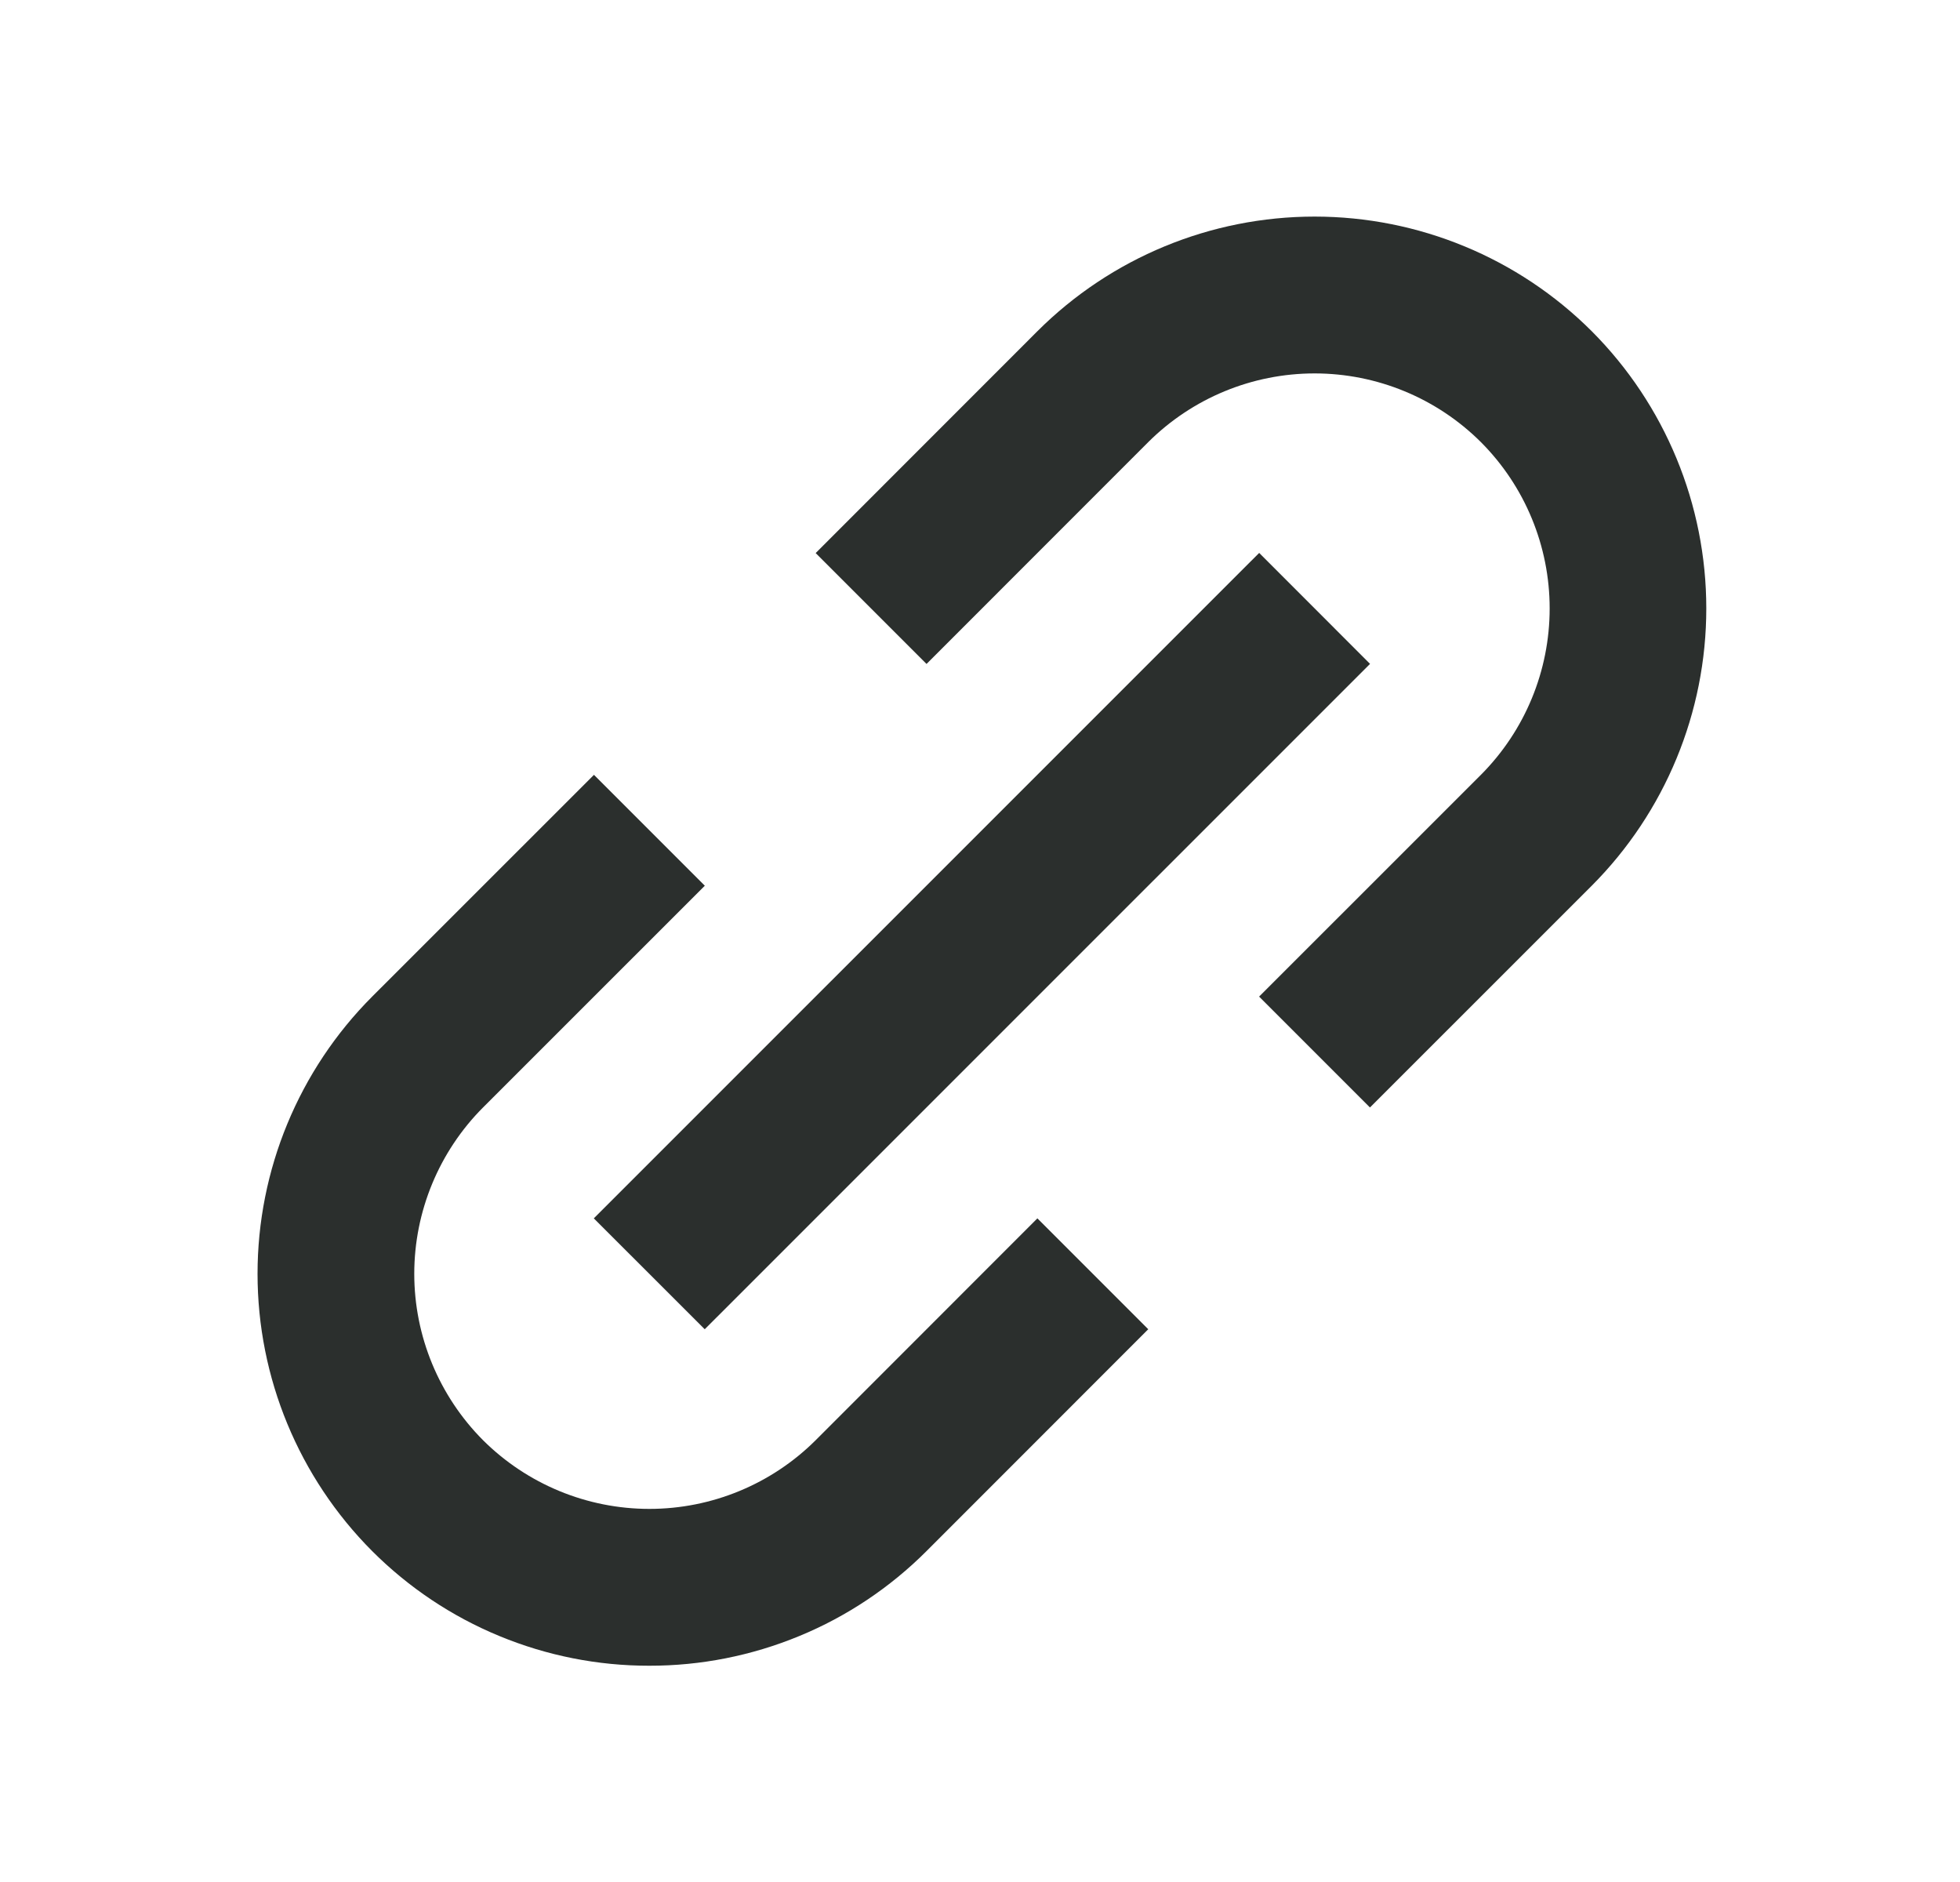 <svg width="25" height="24" viewBox="0 0 25 24" fill="none" xmlns="http://www.w3.org/2000/svg">
<path d="M4.747 19.78C5.211 20.244 5.762 20.613 6.369 20.863C6.975 21.114 7.626 21.243 8.282 21.242C8.939 21.243 9.589 21.114 10.196 20.863C10.803 20.613 11.354 20.244 11.818 19.78L14.646 16.951L13.232 15.537L10.404 18.366C9.841 18.927 9.078 19.242 8.283 19.242C7.487 19.242 6.725 18.927 6.161 18.366C5.6 17.802 5.284 17.04 5.284 16.244C5.284 15.449 5.6 14.686 6.161 14.123L8.99 11.295L7.576 9.881L4.747 12.709C3.811 13.647 3.285 14.919 3.285 16.244C3.285 17.57 3.811 18.841 4.747 19.78ZM20.303 11.295C21.239 10.356 21.764 9.085 21.764 7.759C21.764 6.434 21.239 5.162 20.303 4.224C19.365 3.287 18.093 2.762 16.768 2.762C15.442 2.762 14.171 3.287 13.232 4.224L10.404 7.053L11.818 8.467L14.646 5.638C15.21 5.077 15.972 4.762 16.768 4.762C17.563 4.762 18.326 5.077 18.889 5.638C19.451 6.201 19.766 6.964 19.766 7.759C19.766 8.555 19.451 9.317 18.889 9.881L16.06 12.709L17.474 14.123L20.303 11.295Z" fill="#2B2F2D"/>
<path d="M8.989 16.951L7.574 15.537L16.061 7.051L17.475 8.466L8.989 16.951Z" fill="#2B2F2D"/>
</svg>
